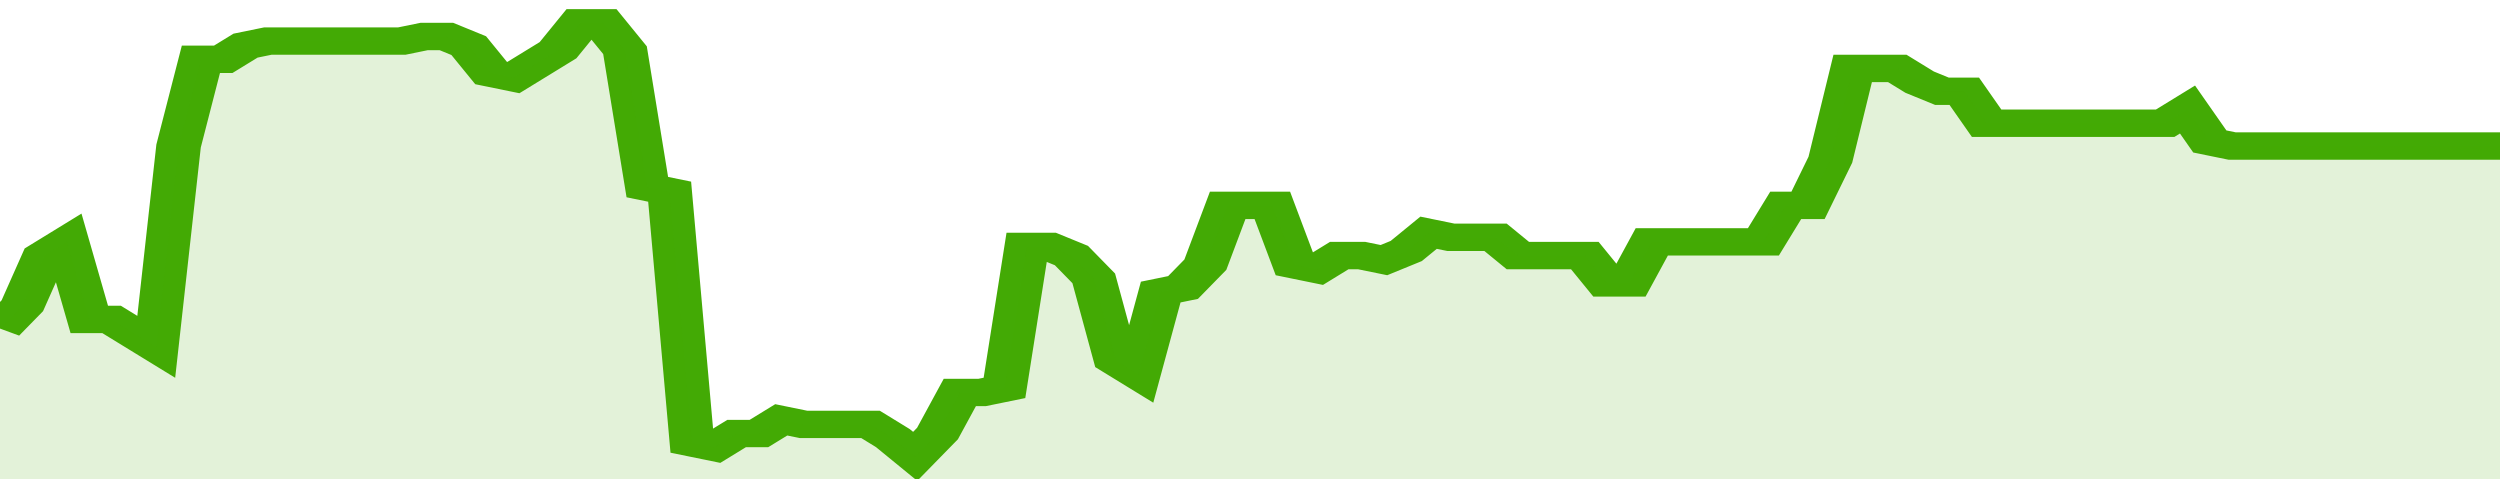 <svg xmlns="http://www.w3.org/2000/svg" viewBox="0 0 336 105" width="120" height="23" preserveAspectRatio="none">
				 <polyline fill="none" stroke="#43AA05" stroke-width="6" points="0, 72 3, 67 6, 56 9, 53 12, 70 15, 70 18, 73 21, 76 24, 32 27, 13 30, 13 33, 10 36, 9 39, 9 42, 9 45, 9 48, 9 51, 9 54, 9 57, 8 60, 8 63, 10 66, 16 69, 17 72, 14 75, 11 78, 5 81, 5 84, 11 87, 41 90, 42 93, 97 96, 98 99, 95 102, 95 105, 92 108, 93 111, 93 114, 93 117, 93 120, 96 123, 100 126, 95 129, 86 132, 86 135, 85 138, 54 141, 54 144, 56 147, 61 150, 79 153, 82 156, 64 159, 63 162, 58 165, 45 168, 45 171, 45 174, 58 177, 59 180, 56 183, 56 186, 57 189, 55 192, 51 195, 52 198, 52 201, 52 204, 56 207, 56 210, 56 213, 56 216, 62 219, 62 222, 53 225, 53 228, 53 231, 53 234, 53 237, 53 240, 45 243, 45 246, 35 249, 15 252, 15 255, 15 258, 18 261, 20 264, 20 267, 27 270, 27 273, 27 276, 27 279, 27 282, 27 285, 27 288, 27 291, 27 294, 24 297, 31 300, 32 303, 32 306, 32 309, 32 312, 32 315, 32 318, 32 321, 32 324, 32 327, 32 330, 32 333, 32 336, 32 336, 32 "> </polyline>
				 <polygon fill="#43AA05" opacity="0.15" points="0, 105 0, 72 3, 67 6, 56 9, 53 12, 70 15, 70 18, 73 21, 76 24, 32 27, 13 30, 13 33, 10 36, 9 39, 9 42, 9 45, 9 48, 9 51, 9 54, 9 57, 8 60, 8 63, 10 66, 16 69, 17 72, 14 75, 11 78, 5 81, 5 84, 11 87, 41 90, 42 93, 97 96, 98 99, 95 102, 95 105, 92 108, 93 111, 93 114, 93 117, 93 120, 96 123, 100 126, 95 129, 86 132, 86 135, 85 138, 54 141, 54 144, 56 147, 61 150, 79 153, 82 156, 64 159, 63 162, 58 165, 45 168, 45 171, 45 174, 58 177, 59 180, 56 183, 56 186, 57 189, 55 192, 51 195, 52 198, 52 201, 52 204, 56 207, 56 210, 56 213, 56 216, 62 219, 62 222, 53 225, 53 228, 53 231, 53 234, 53 237, 53 240, 45 243, 45 246, 35 249, 15 252, 15 255, 15 258, 18 261, 20 264, 20 267, 27 270, 27 273, 27 276, 27 279, 27 282, 27 285, 27 288, 27 291, 27 294, 24 297, 31 300, 32 303, 32 306, 32 309, 32 312, 32 315, 32 318, 32 321, 32 324, 32 327, 32 330, 32 333, 32 336, 32 336, 105 "></polygon>
			</svg>